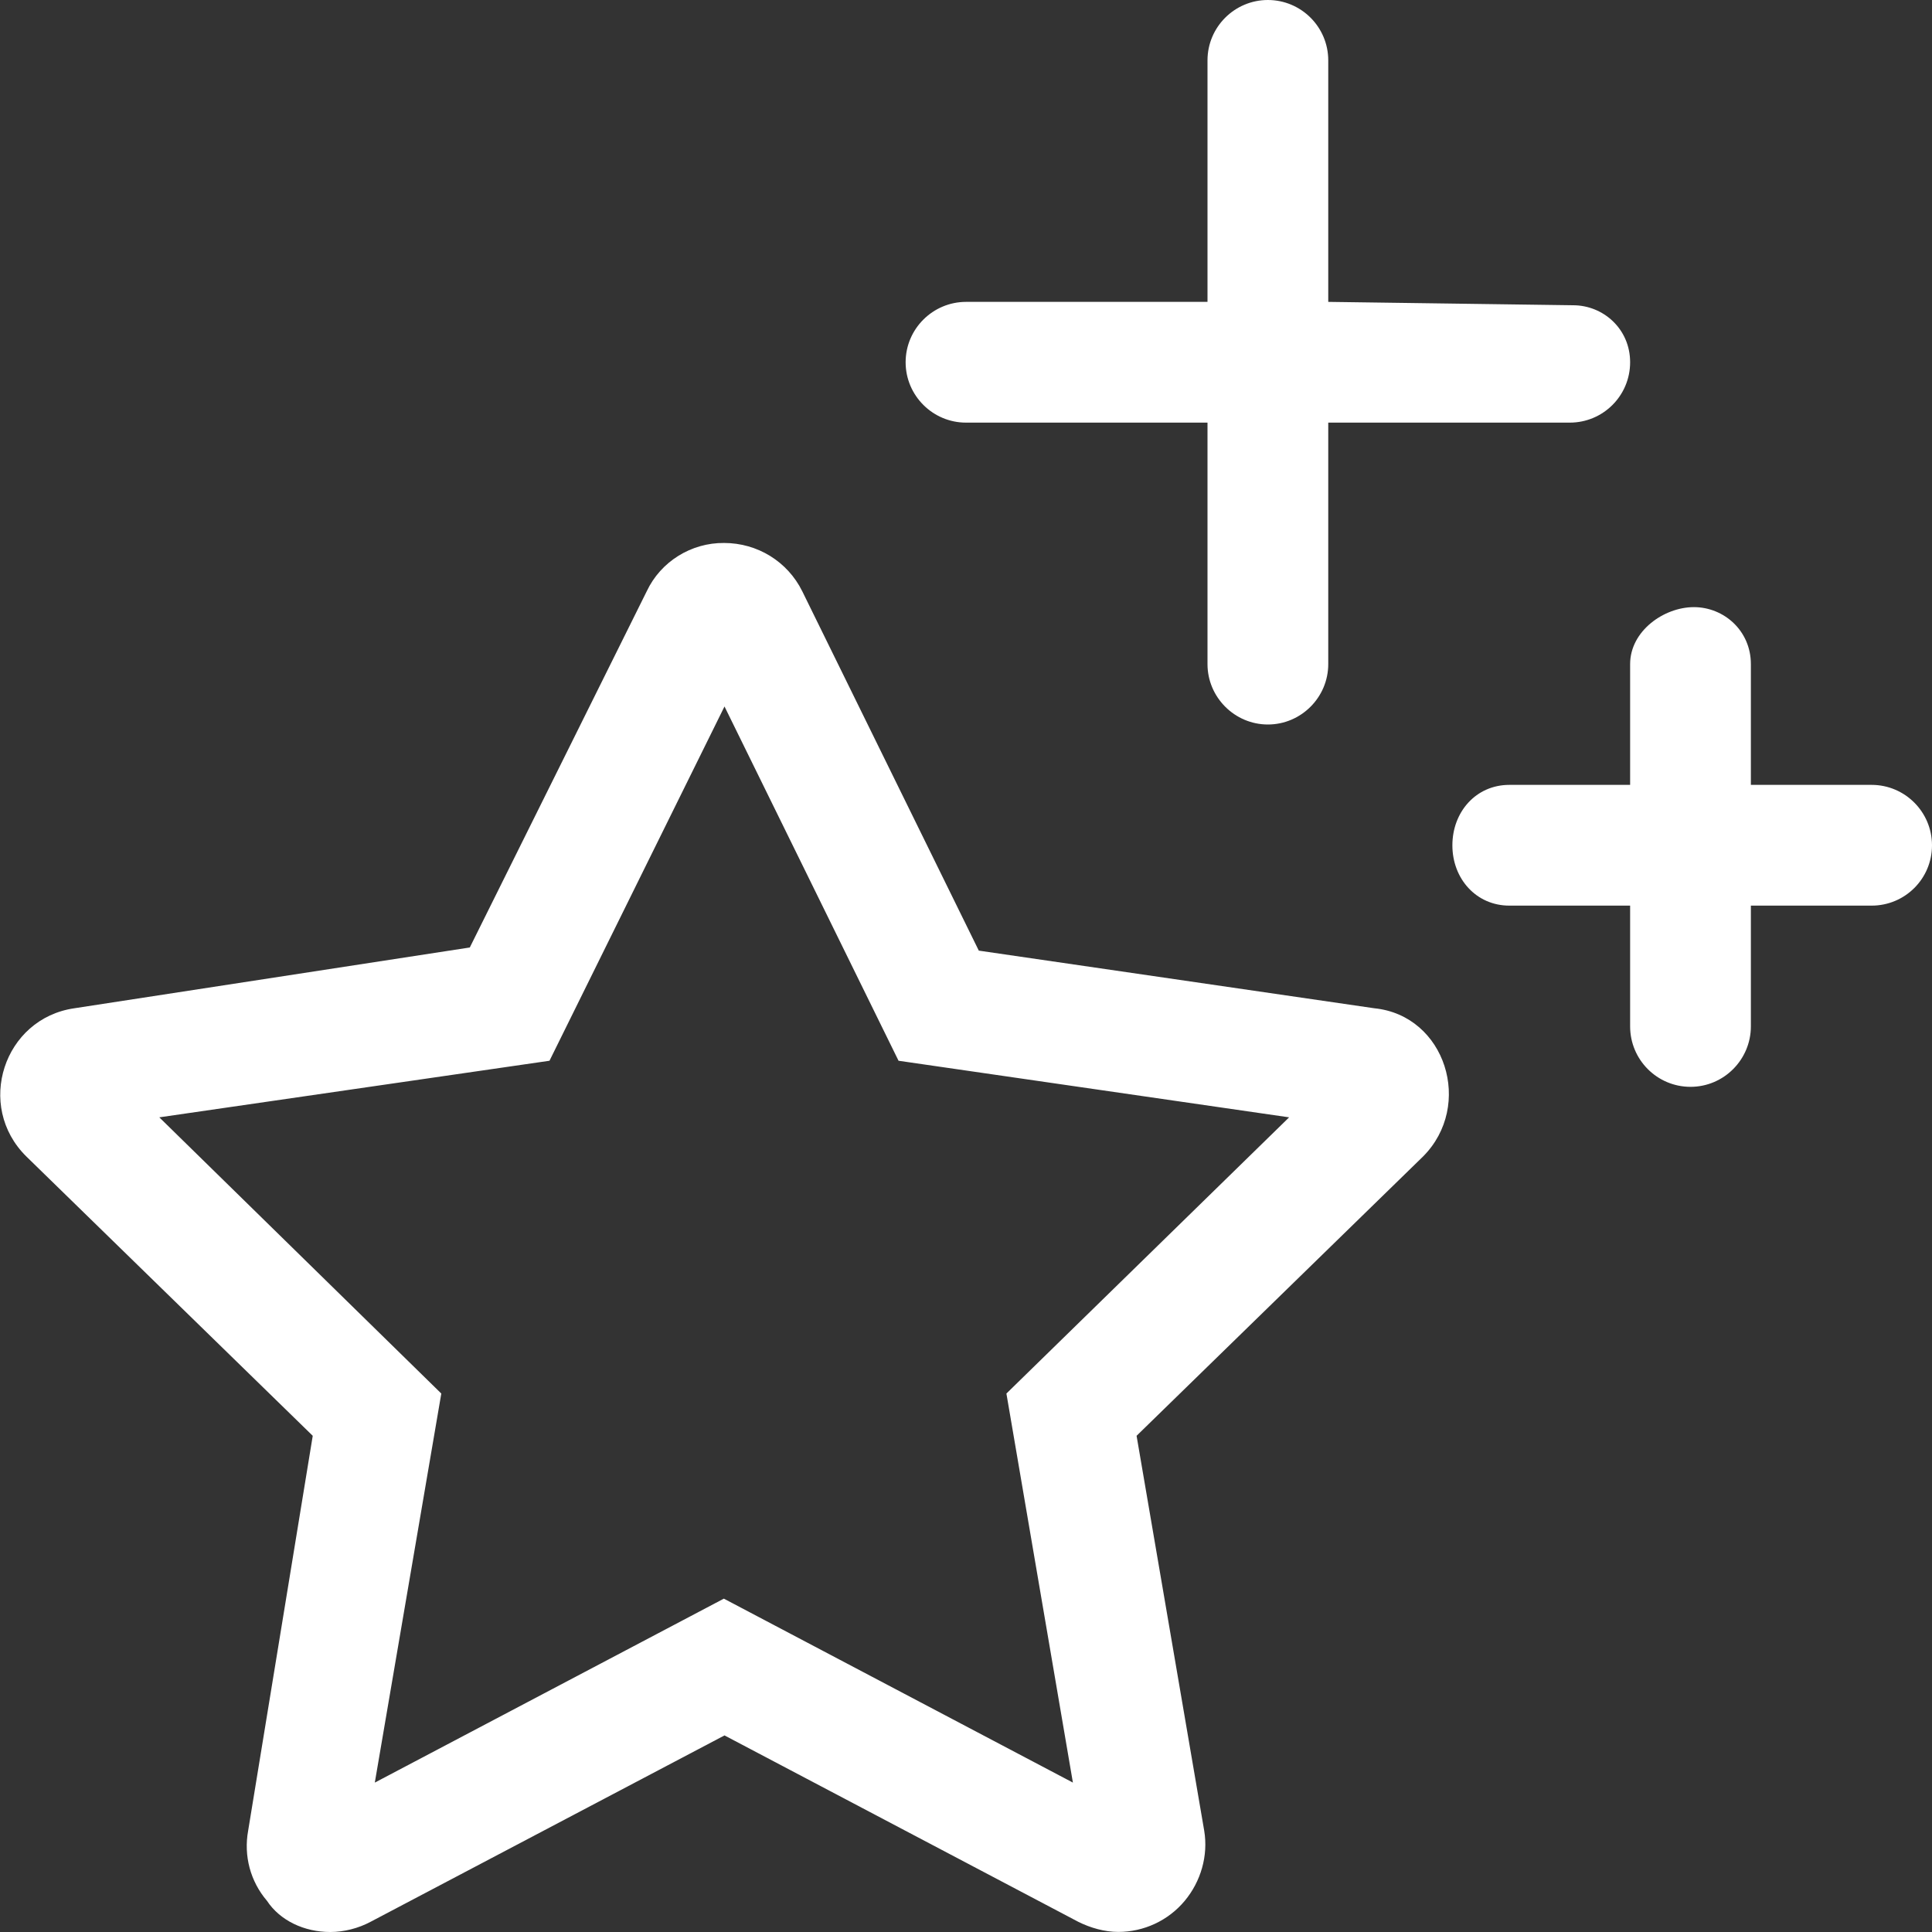 <svg width="24" height="24" viewBox="0 0 24 24" fill="none" xmlns="http://www.w3.org/2000/svg">
<rect x="0" y="0" width="24" height="24" fill="#333333" stroke="none"/>
<g id="stars" clip-path="url(#clip0_1226_844)">
<path id="Vector" d="M17.072 12.525L12.159 11.809L9.966 7.345C9.783 6.975 9.408 6.745 8.995 6.745C8.588 6.741 8.208 6.975 8.034 7.345L5.836 11.77L0.924 12.525C0.045 12.652 -0.31 13.739 0.328 14.367L3.885 17.836L3.083 22.739C3.025 23.055 3.111 23.372 3.316 23.612C3.479 23.859 3.78 24 4.103 24C4.272 24 4.451 23.955 4.604 23.873L9 21.558L13.394 23.873C13.546 23.949 13.722 23.999 13.892 23.999C14.208 23.999 14.512 23.859 14.717 23.613C14.917 23.373 15.011 23.052 14.959 22.741L14.119 17.836L17.677 14.367C18.309 13.734 17.958 12.614 17.072 12.525ZM12.502 17.311L13.328 22.144L8.992 19.859L4.656 22.144L5.482 17.311L1.979 13.88L6.826 13.177L9 8.776L11.162 13.177L16.014 13.88L12.502 17.311ZM12 5.25H15V8.25C15 8.662 15.338 9 15.75 9C16.163 9 16.5 8.662 16.5 8.25V5.25H19.5C19.915 5.25 20.25 4.915 20.25 4.5C20.25 4.085 19.915 3.792 19.542 3.792L16.5 3.75V0.75C16.5 0.335 16.163 0 15.75 0C15.338 0 15 0.335 15 0.75V3.75L12.001 3.75C11.588 3.75 11.25 4.086 11.25 4.5C11.25 4.914 11.588 5.25 12 5.25ZM23.25 9.75H21.75V8.25C21.75 7.835 21.415 7.542 21.042 7.542C20.67 7.542 20.25 7.838 20.25 8.25V9.75H18.75C18.335 9.75 18.042 10.086 18.042 10.501C18.042 10.915 18.337 11.25 18.75 11.25H20.25V12.75C20.25 13.165 20.586 13.501 21 13.501C21.415 13.501 21.75 13.162 21.75 12.75V11.25H23.25C23.665 11.25 24 10.915 24 10.501C24 10.086 23.663 9.75 23.25 9.75Z" fill="white"/>
</g>
<defs>
<clipPath id="clip0_1226_844">
<rect width="24" height="24" fill="white"/>
</clipPath>
</defs>
</svg>
